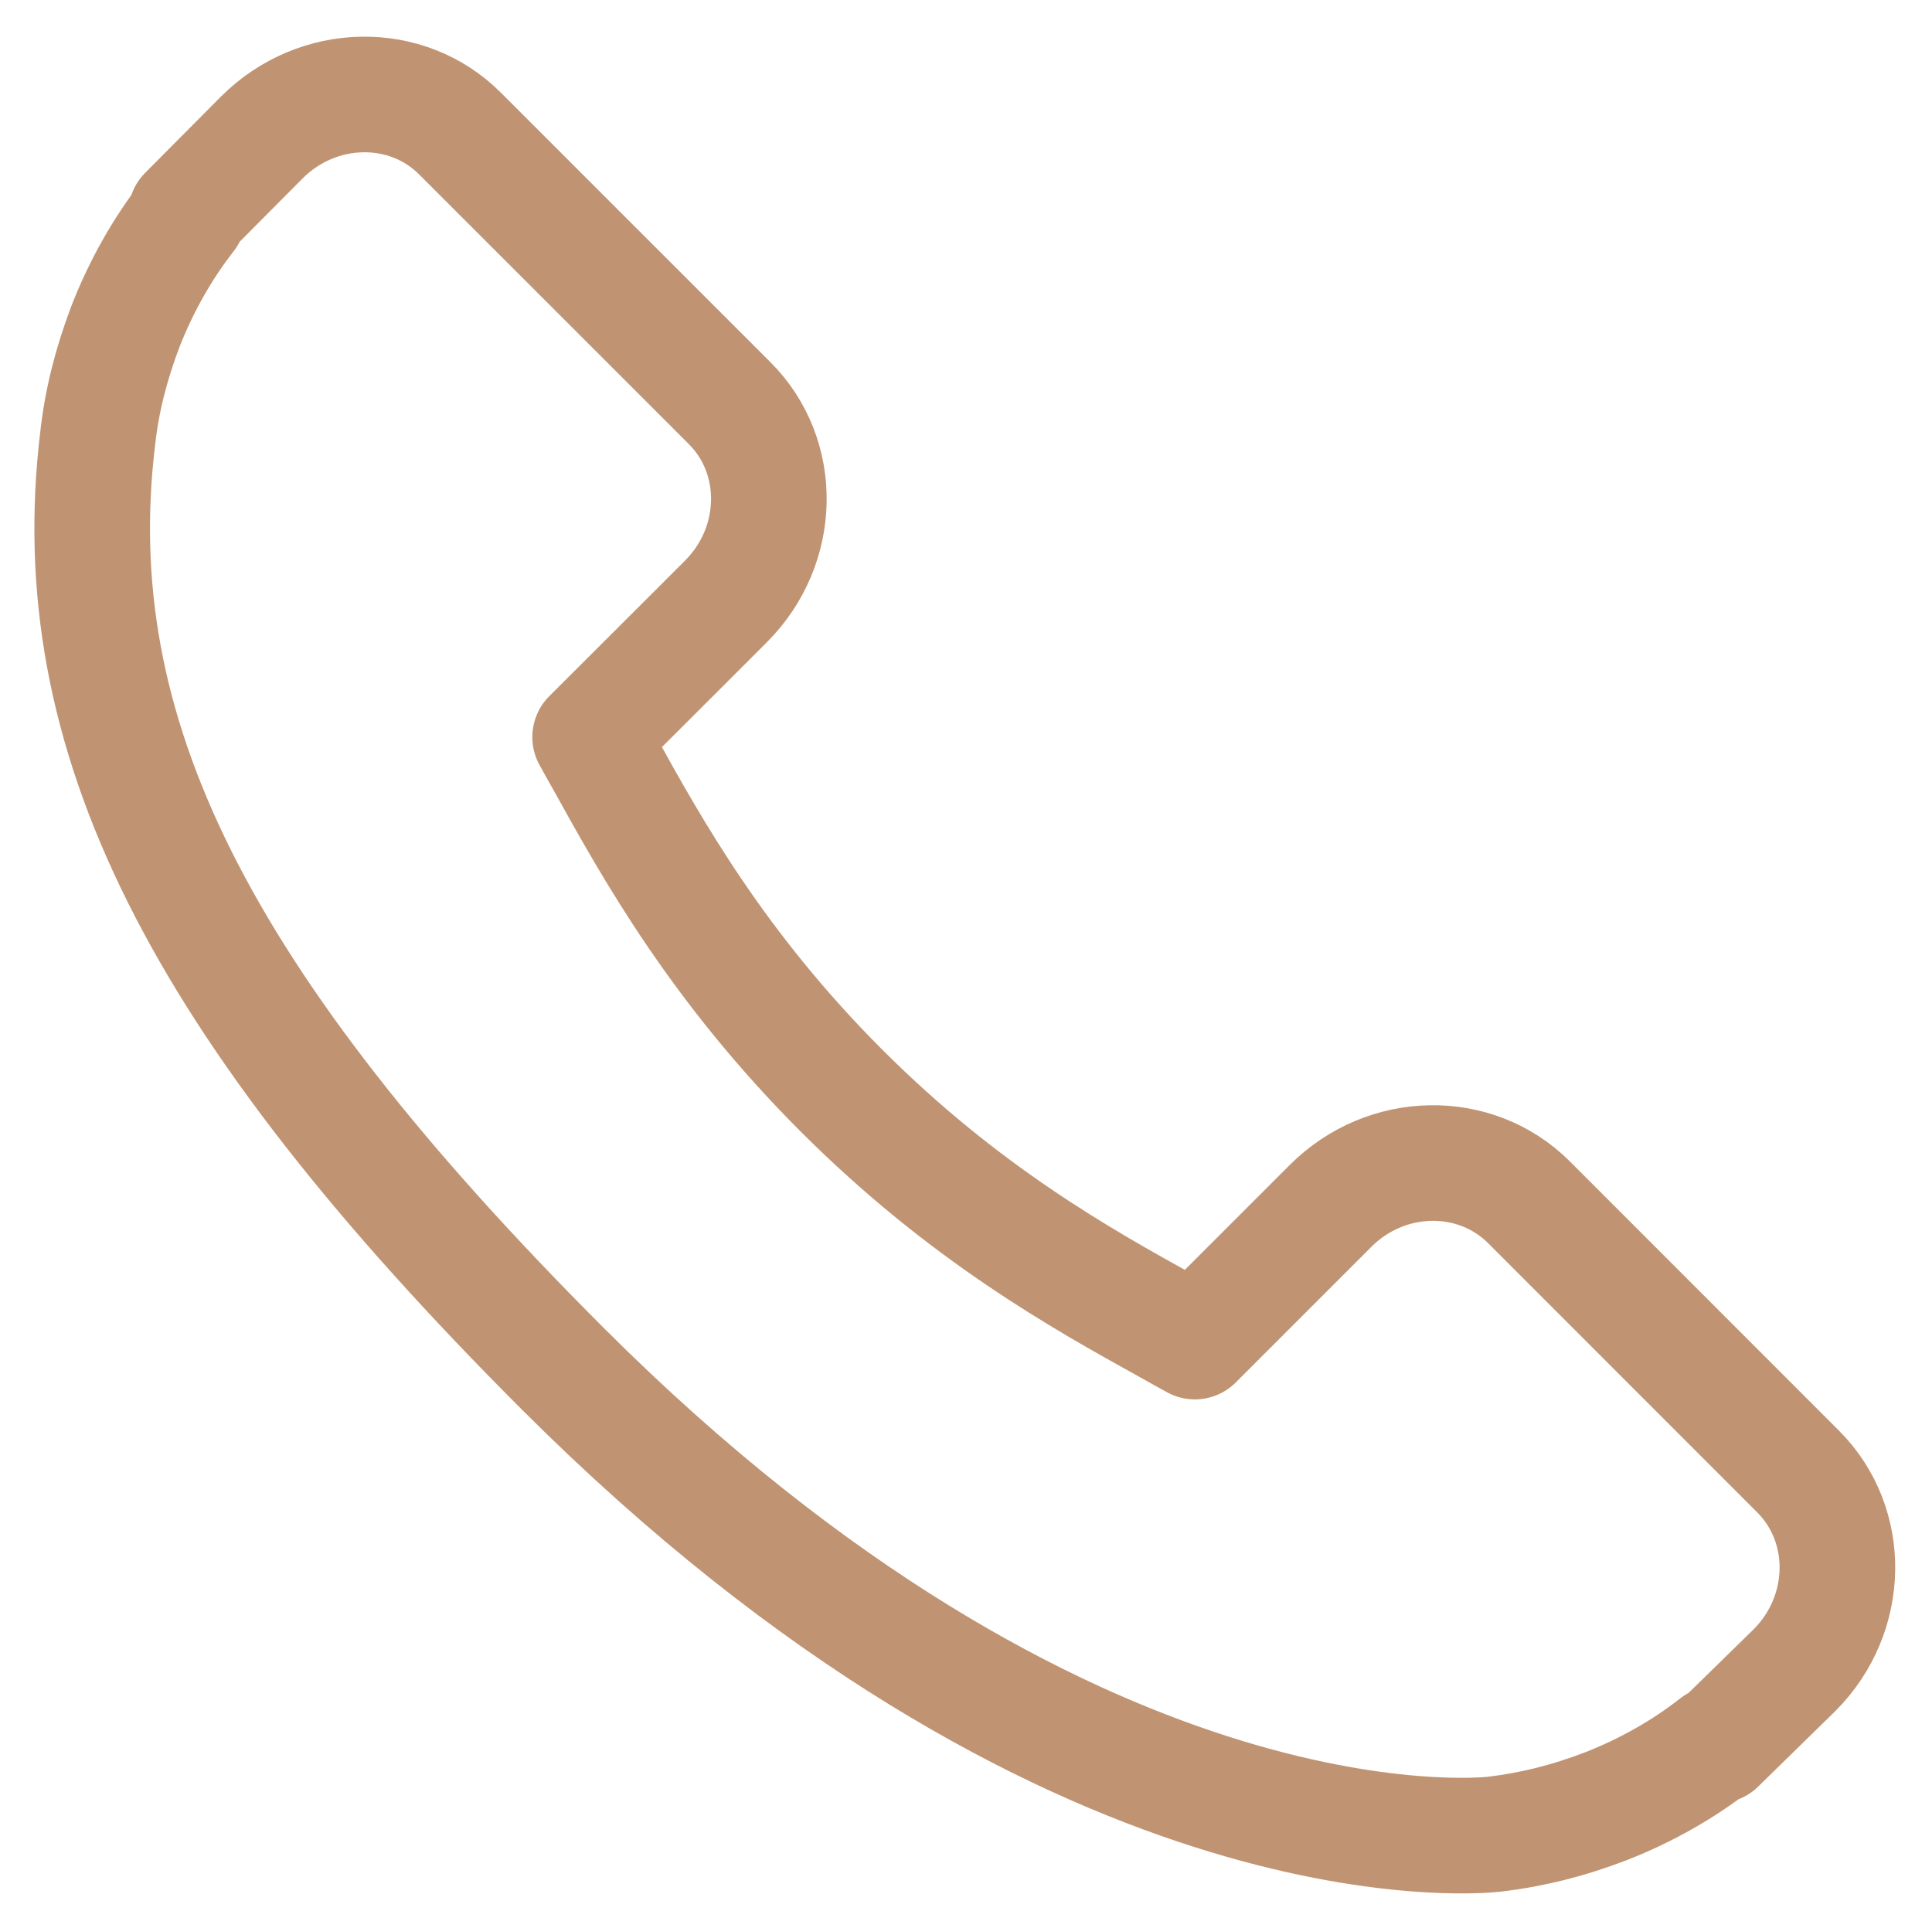 <?xml version="1.0" encoding="UTF-8"?> <svg xmlns:svg="http://www.w3.org/2000/svg" xmlns="http://www.w3.org/2000/svg" width="28" height="27.942" viewBox="0 0 28 27.942"> <defs> <clipPath clipPathUnits="userSpaceOnUse" id="clipPath18"> <path d="M 0,48.183 H 48.284 V 0 H 0 Z"></path> </clipPath> </defs> <g transform="matrix(1.333,0,0,-1.333,-0.004,27.944)"> <g transform="matrix(0.419,0,0,0.419,0.377,0.376)" style="stroke:#c09472;stroke-opacity:1"> <g clip-path="url(#clipPath18)" style="stroke:#c09472;stroke-opacity:1"> <g transform="translate(45.768,10.945)" style="stroke:#c09472;stroke-opacity:1"> <path d="m 0,0 -6.992,6.996 c -1.395,1.387 -3.699,1.344 -5.141,-0.098 l -3.523,-3.523 c -0.223,0.121 -0.453,0.25 -0.696,0.387 -2.226,1.234 -5.27,2.922 -8.477,6.129 -3.213,3.214 -4.905,6.265 -6.14,8.492 -0.133,0.234 -0.258,0.46 -0.379,0.679 l 2.364,2.36 1.164,1.164 c 1.442,1.445 1.485,3.75 0.093,5.14 l -6.996,6.996 c -1.386,1.391 -3.694,1.348 -5.141,-0.097 l -1.968,-1.98 0.05,-0.055 c -0.659,-0.844 -1.211,-1.817 -1.62,-2.863 -0.38,-1 -0.618,-1.954 -0.723,-2.907 -0.926,-7.656 2.574,-14.652 12.066,-24.148 13.125,-13.12 23.704,-12.133 24.161,-12.082 0.992,0.117 1.945,0.355 2.914,0.73 1.039,0.407 2.011,0.957 2.851,1.618 l 0.043,-0.04 2,1.957 C 1.348,-3.698 1.391,-1.395 0,0 Z" style="fill:none;stroke:#c09472;stroke-width:3;stroke-linecap:round;stroke-linejoin:round;stroke-miterlimit:10;stroke-dasharray:none;stroke-opacity:1"></path> </g> </g> </g> </g> </svg> 